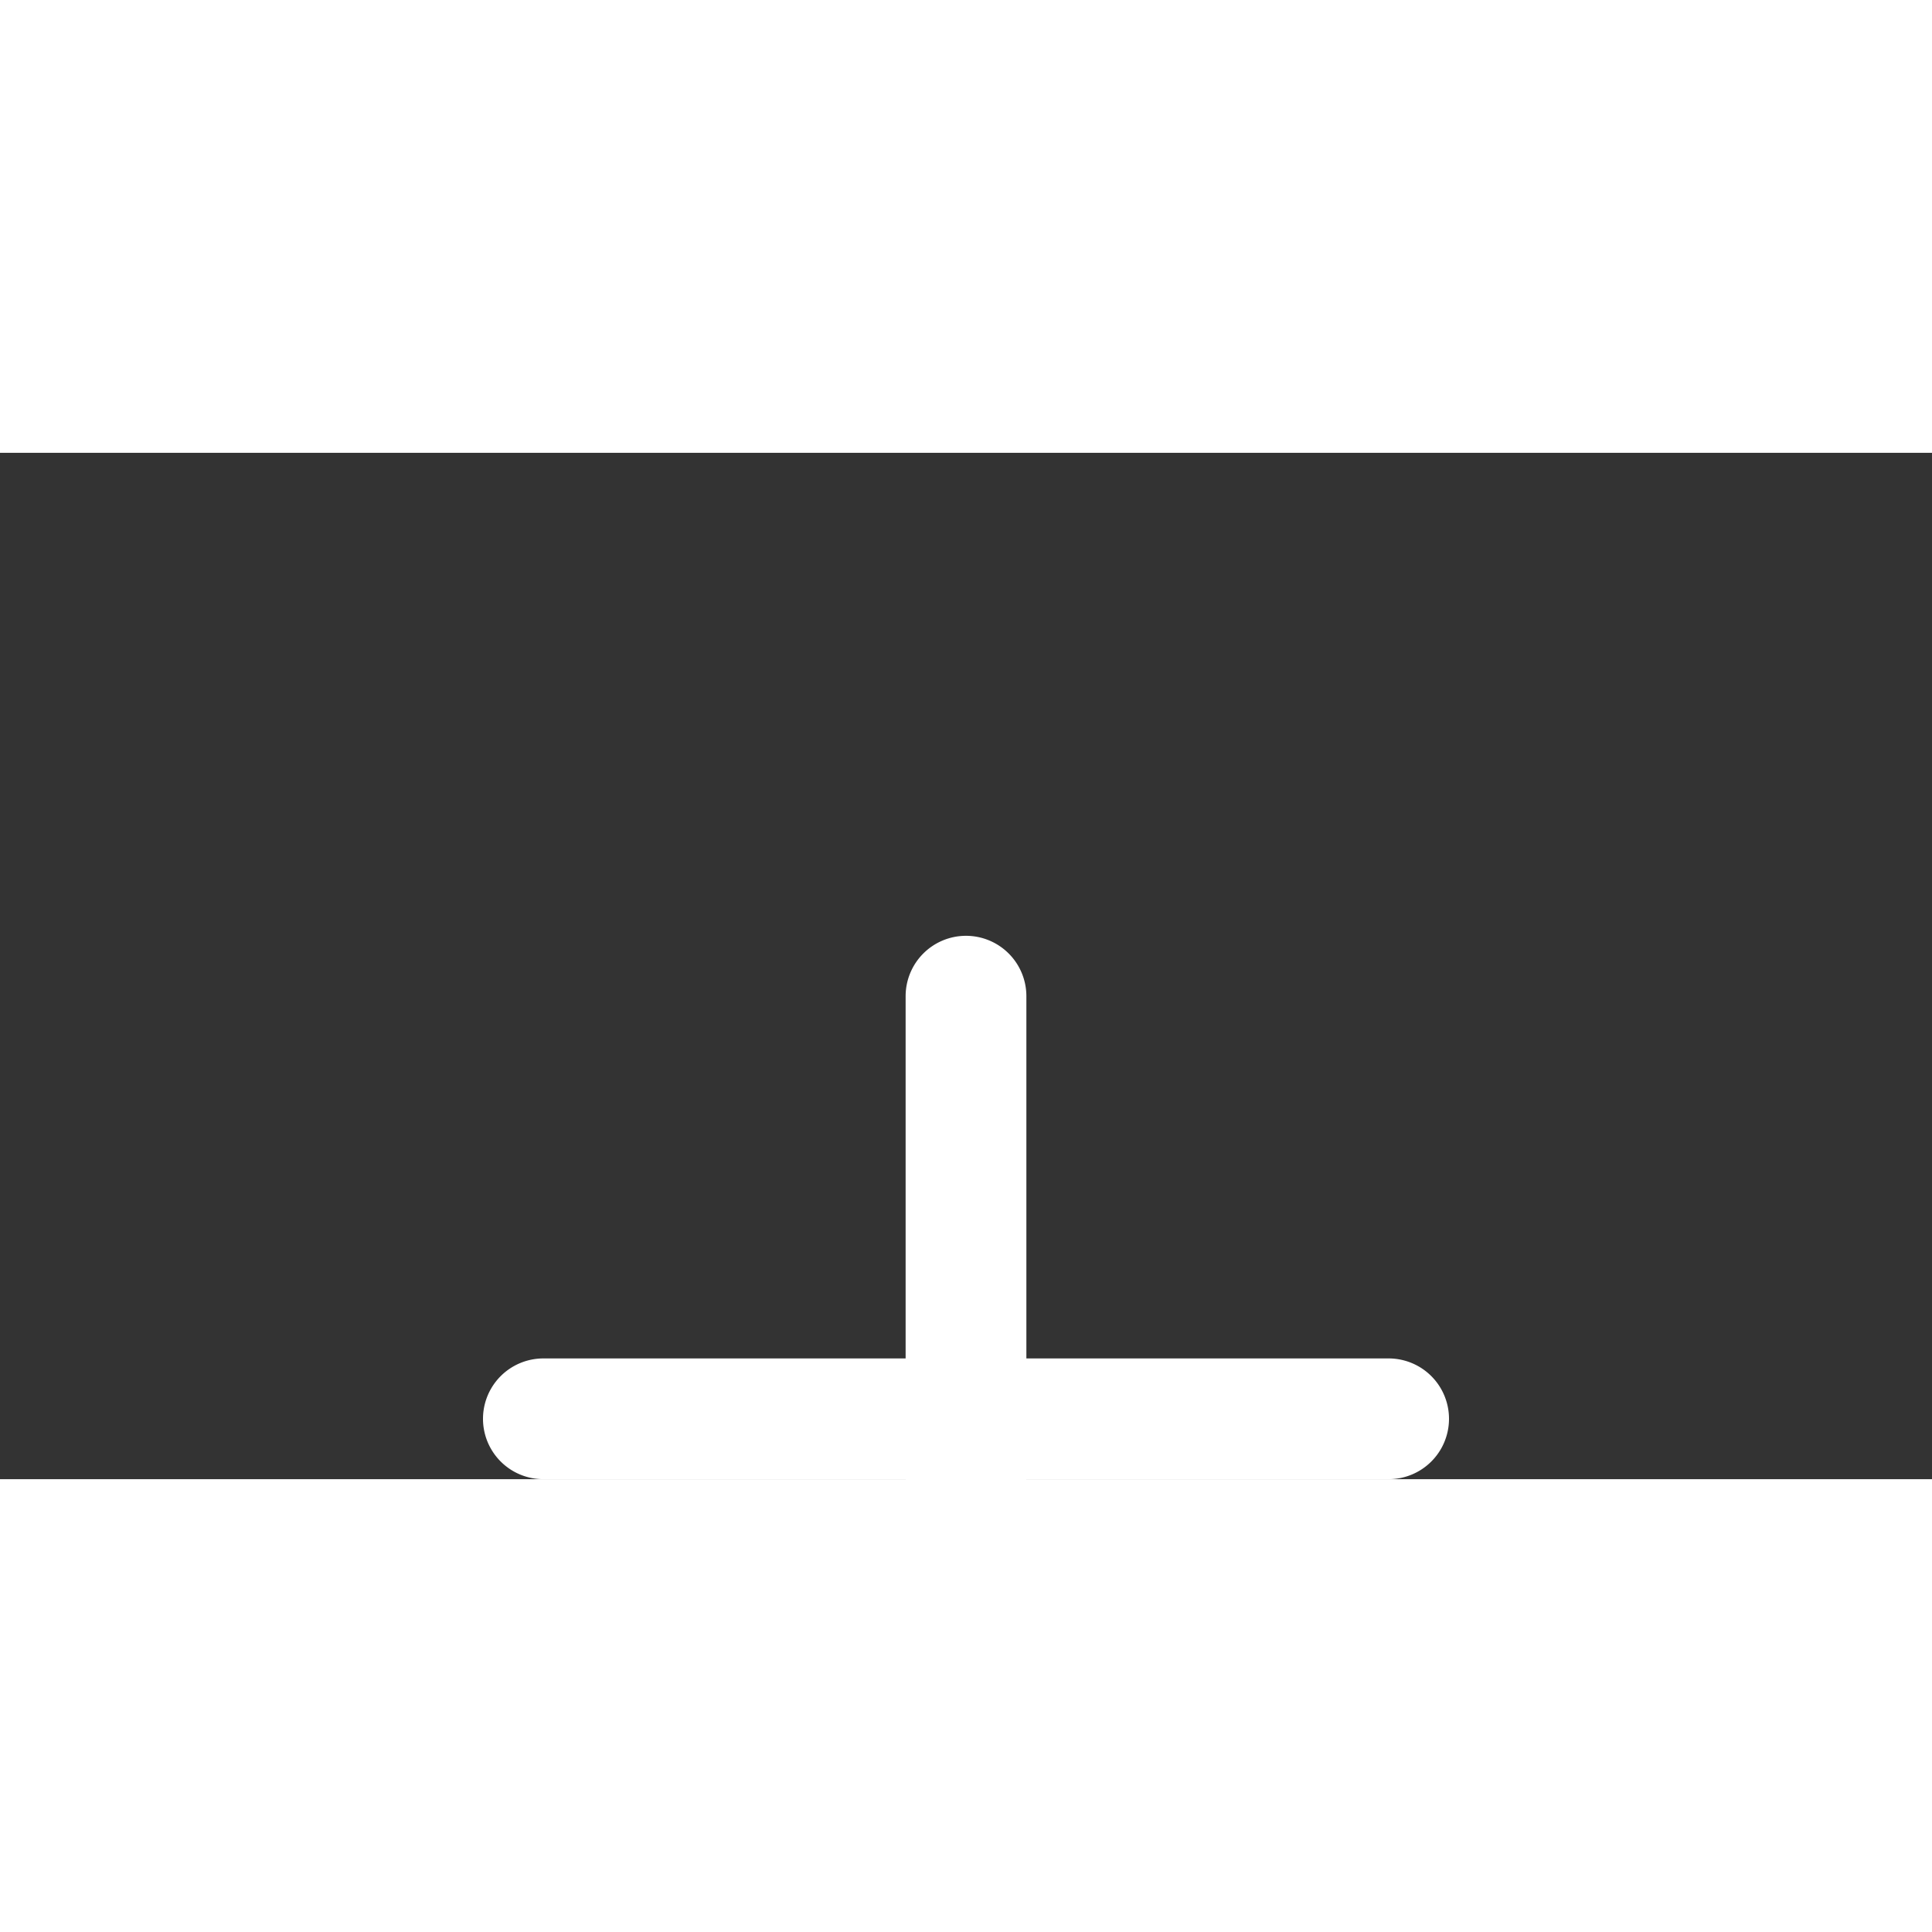 <svg xmlns="http://www.w3.org/2000/svg" width="23" height="23" fill="#fff" class="bi bi-plus" viewBox="0 0 16 8.5">
  <rect x="0" y="0" width="16" height="8.5" fill="#333333" stroke="none"/>
  <path d="M8 4a.5.5 0 0 1 .5.5v3h3a.5.5 0 0 1 0 1h-3v3a.5.5 0 0 1-1 0v-3h-3a.5.5 0 0 1 0-1h3v-3A.5.5 0 0 1 8 4"/>
</svg>